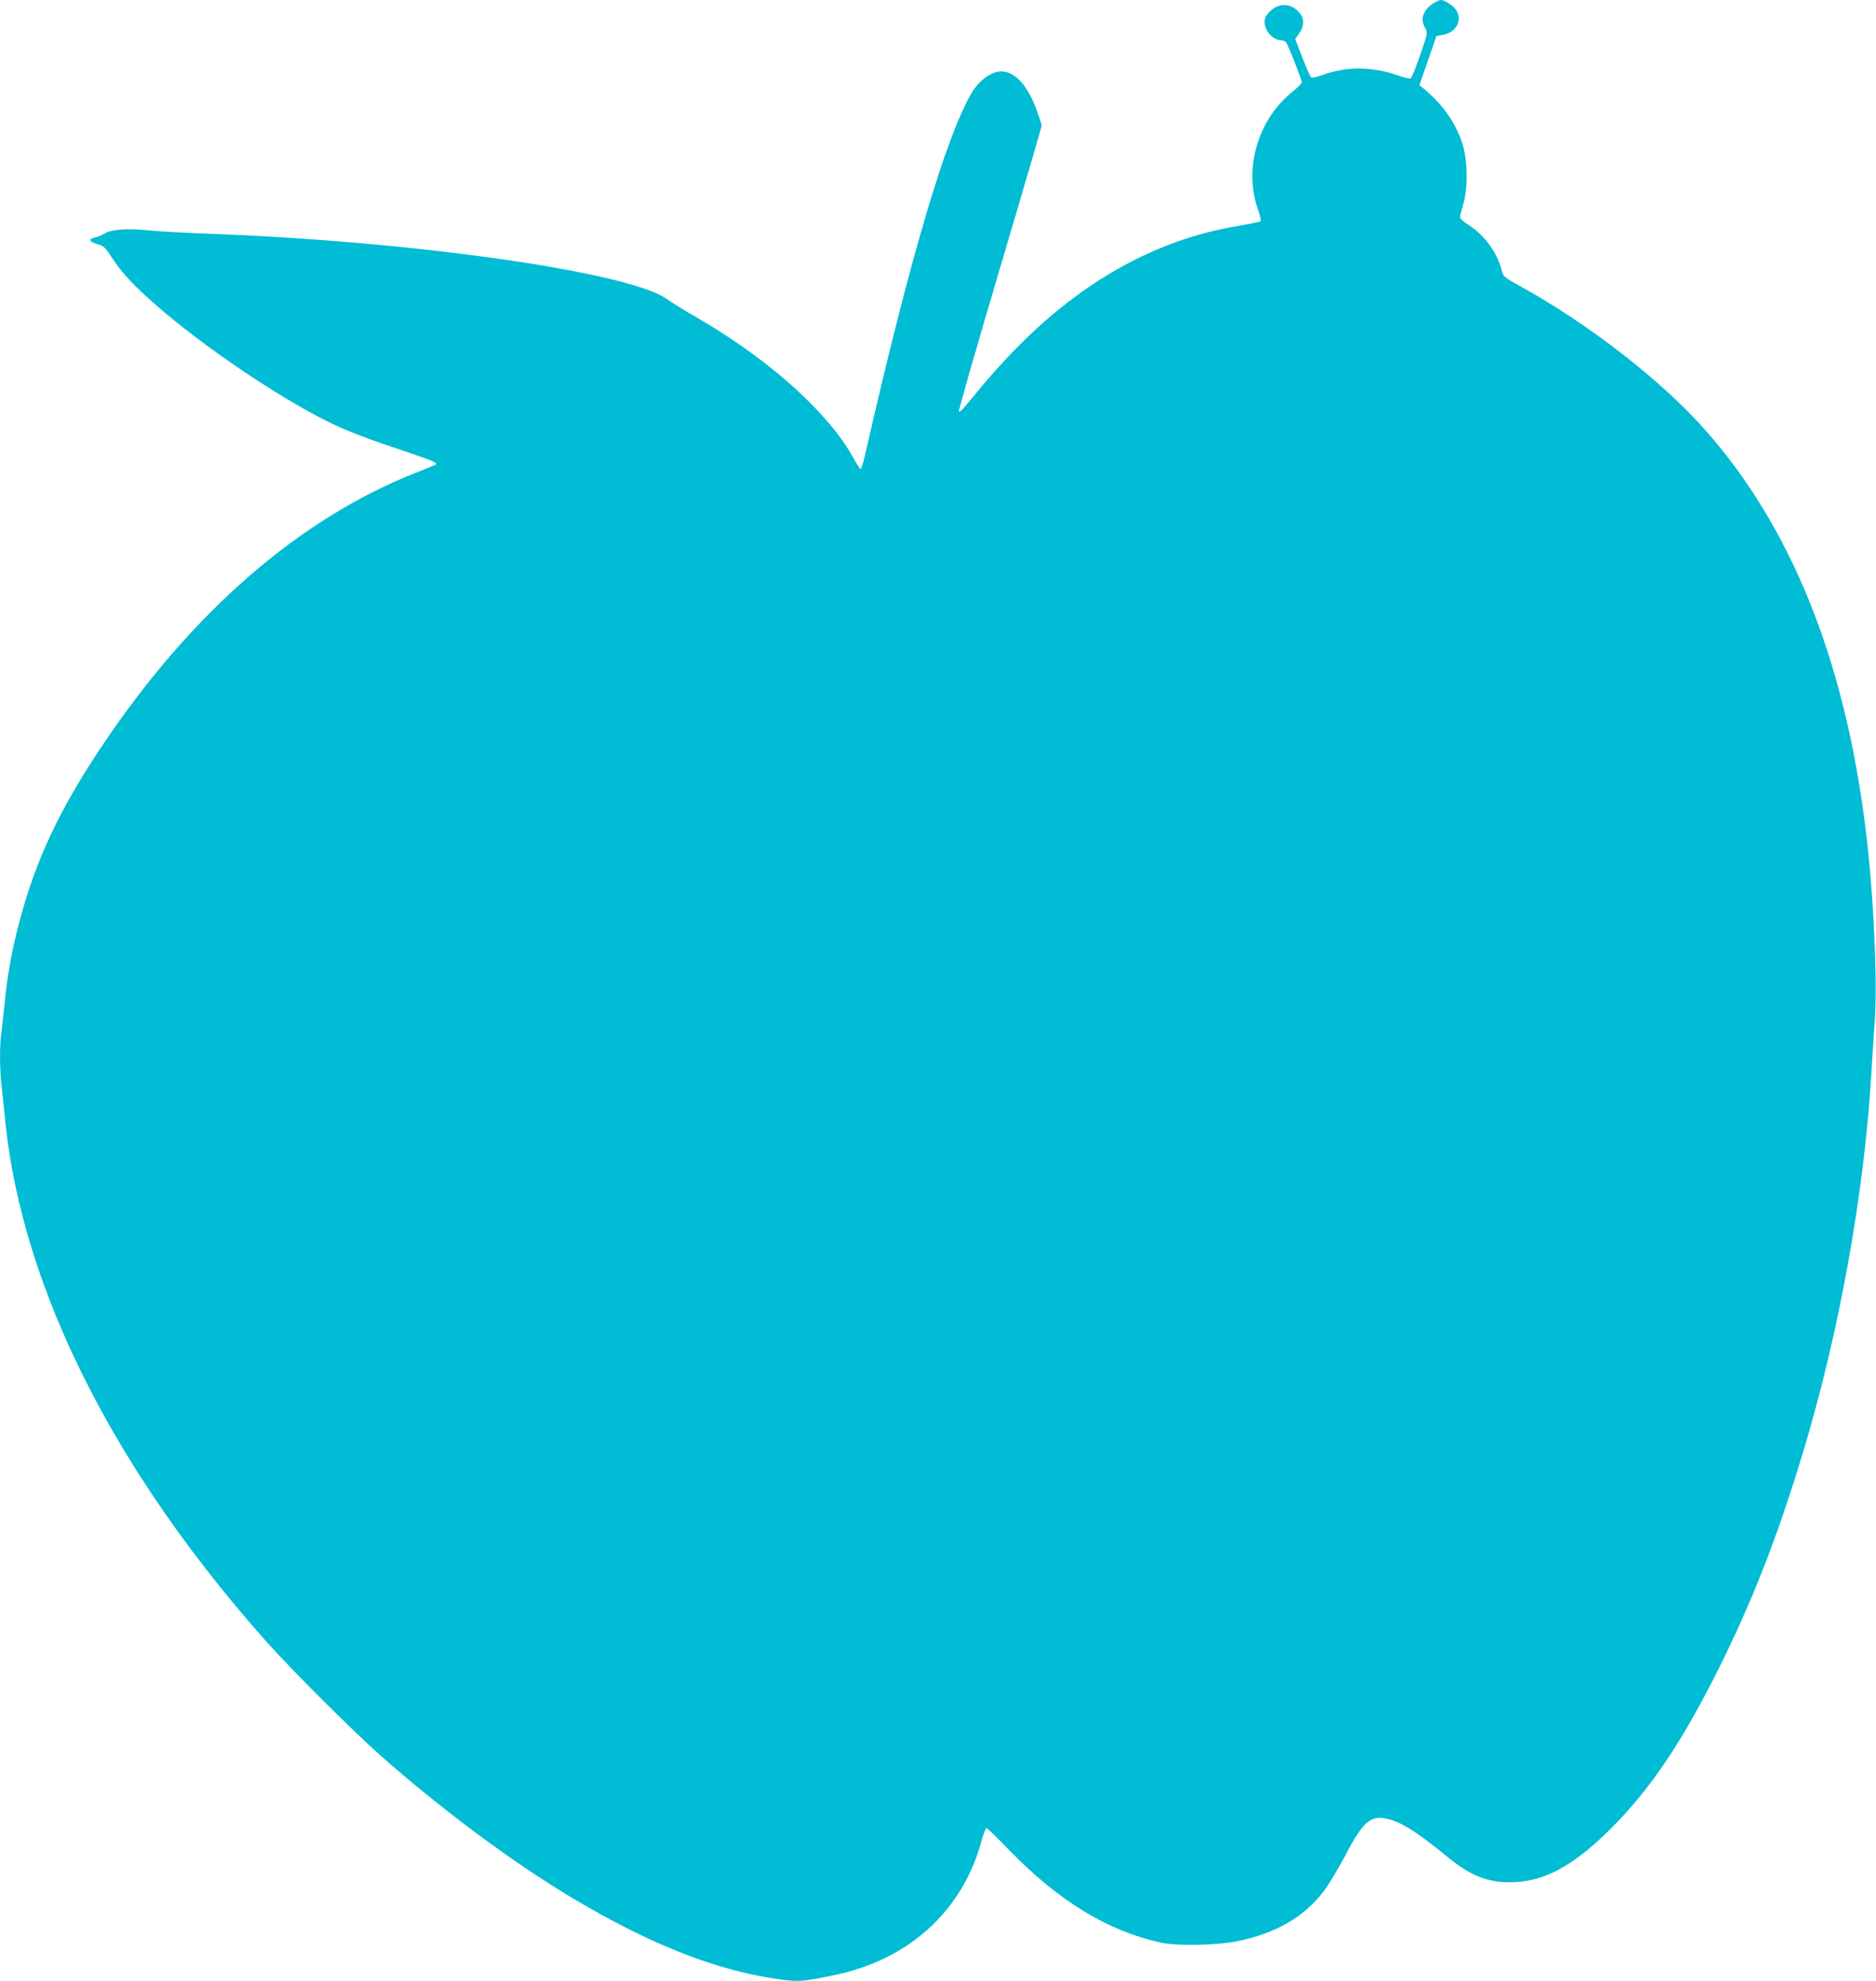 <?xml version="1.0" standalone="no"?>
<!DOCTYPE svg PUBLIC "-//W3C//DTD SVG 20010904//EN"
 "http://www.w3.org/TR/2001/REC-SVG-20010904/DTD/svg10.dtd">
<svg version="1.0" xmlns="http://www.w3.org/2000/svg"
 width="1212pt" height="1280pt" viewBox="0 0 1212 1280"
 preserveAspectRatio="xMidYMid meet">
<g transform="translate(0,1280) scale(0.1,-0.1)"
fill="#00bcd4" stroke="none">
<path d="M9264 12781 c-70 -43 -91 -104 -57 -162 17 -29 17 -32 -32 -175 -28
-81 -55 -148 -62 -151 -6 -3 -46 7 -88 22 -162 56 -328 56 -480 1 -35 -13 -68
-20 -74 -17 -5 4 -31 61 -56 127 l-47 121 26 38 c33 49 34 94 1 133 -53 63
-133 66 -192 7 -24 -24 -33 -42 -33 -66 0 -58 53 -118 106 -119 12 0 26 -6 32
-13 14 -16 102 -241 102 -259 0 -7 -27 -34 -59 -60 -228 -182 -320 -506 -219
-776 11 -30 16 -57 12 -62 -5 -4 -69 -17 -141 -29 -530 -87 -1015 -356 -1453
-807 -69 -71 -163 -176 -210 -233 -123 -150 -138 -167 -145 -159 -4 3 115 418
264 920 149 503 271 920 271 926 0 6 -14 50 -31 97 -62 172 -151 263 -244 253
-59 -7 -131 -61 -173 -131 -167 -277 -400 -1062 -687 -2319 -14 -65 -30 -118
-35 -118 -4 0 -26 33 -48 73 -66 120 -157 234 -296 372 -196 194 -455 386
-751 555 -60 35 -131 79 -157 98 -244 175 -1640 374 -2963 422 -154 6 -324 15
-379 21 -134 15 -243 8 -287 -18 -19 -12 -49 -24 -67 -28 -44 -9 -36 -27 19
-43 39 -11 50 -21 91 -85 64 -99 141 -182 288 -310 294 -258 776 -585 1098
-746 128 -64 255 -113 521 -201 166 -56 203 -72 184 -83 -4 -2 -62 -26 -128
-52 -751 -297 -1442 -897 -2017 -1751 -285 -423 -441 -756 -548 -1169 -45
-174 -75 -341 -90 -505 -6 -63 -15 -145 -20 -182 -13 -86 -13 -235 0 -351 5
-51 17 -159 25 -242 114 -1079 706 -2252 1694 -3360 159 -178 544 -562 726
-724 382 -339 846 -685 1225 -913 505 -304 937 -476 1342 -534 136 -19 158
-18 358 23 483 97 831 408 957 855 15 54 31 98 36 98 4 0 70 -63 145 -141 320
-331 642 -527 987 -601 100 -21 360 -16 488 10 252 52 431 156 559 323 31 41
93 144 138 229 120 229 169 269 288 235 90 -26 184 -87 381 -248 139 -114 250
-158 393 -158 216 -1 409 101 654 346 254 253 457 554 693 1025 220 440 382
854 547 1398 235 776 398 1678 444 2457 5 94 15 240 21 325 20 266 -6 827 -57
1245 -134 1101 -485 1970 -1049 2600 -279 312 -743 672 -1173 910 -119 66
-120 67 -131 112 -28 110 -108 220 -206 285 -52 34 -65 47 -62 63 3 11 13 49
23 85 29 102 25 281 -9 385 -44 133 -123 246 -244 348 l-33 27 55 157 c30 86
55 158 55 159 0 1 17 4 38 8 102 16 141 118 71 182 -28 25 -63 44 -81 44 -7 0
-27 -9 -44 -19z"/>
</g>
</svg>

